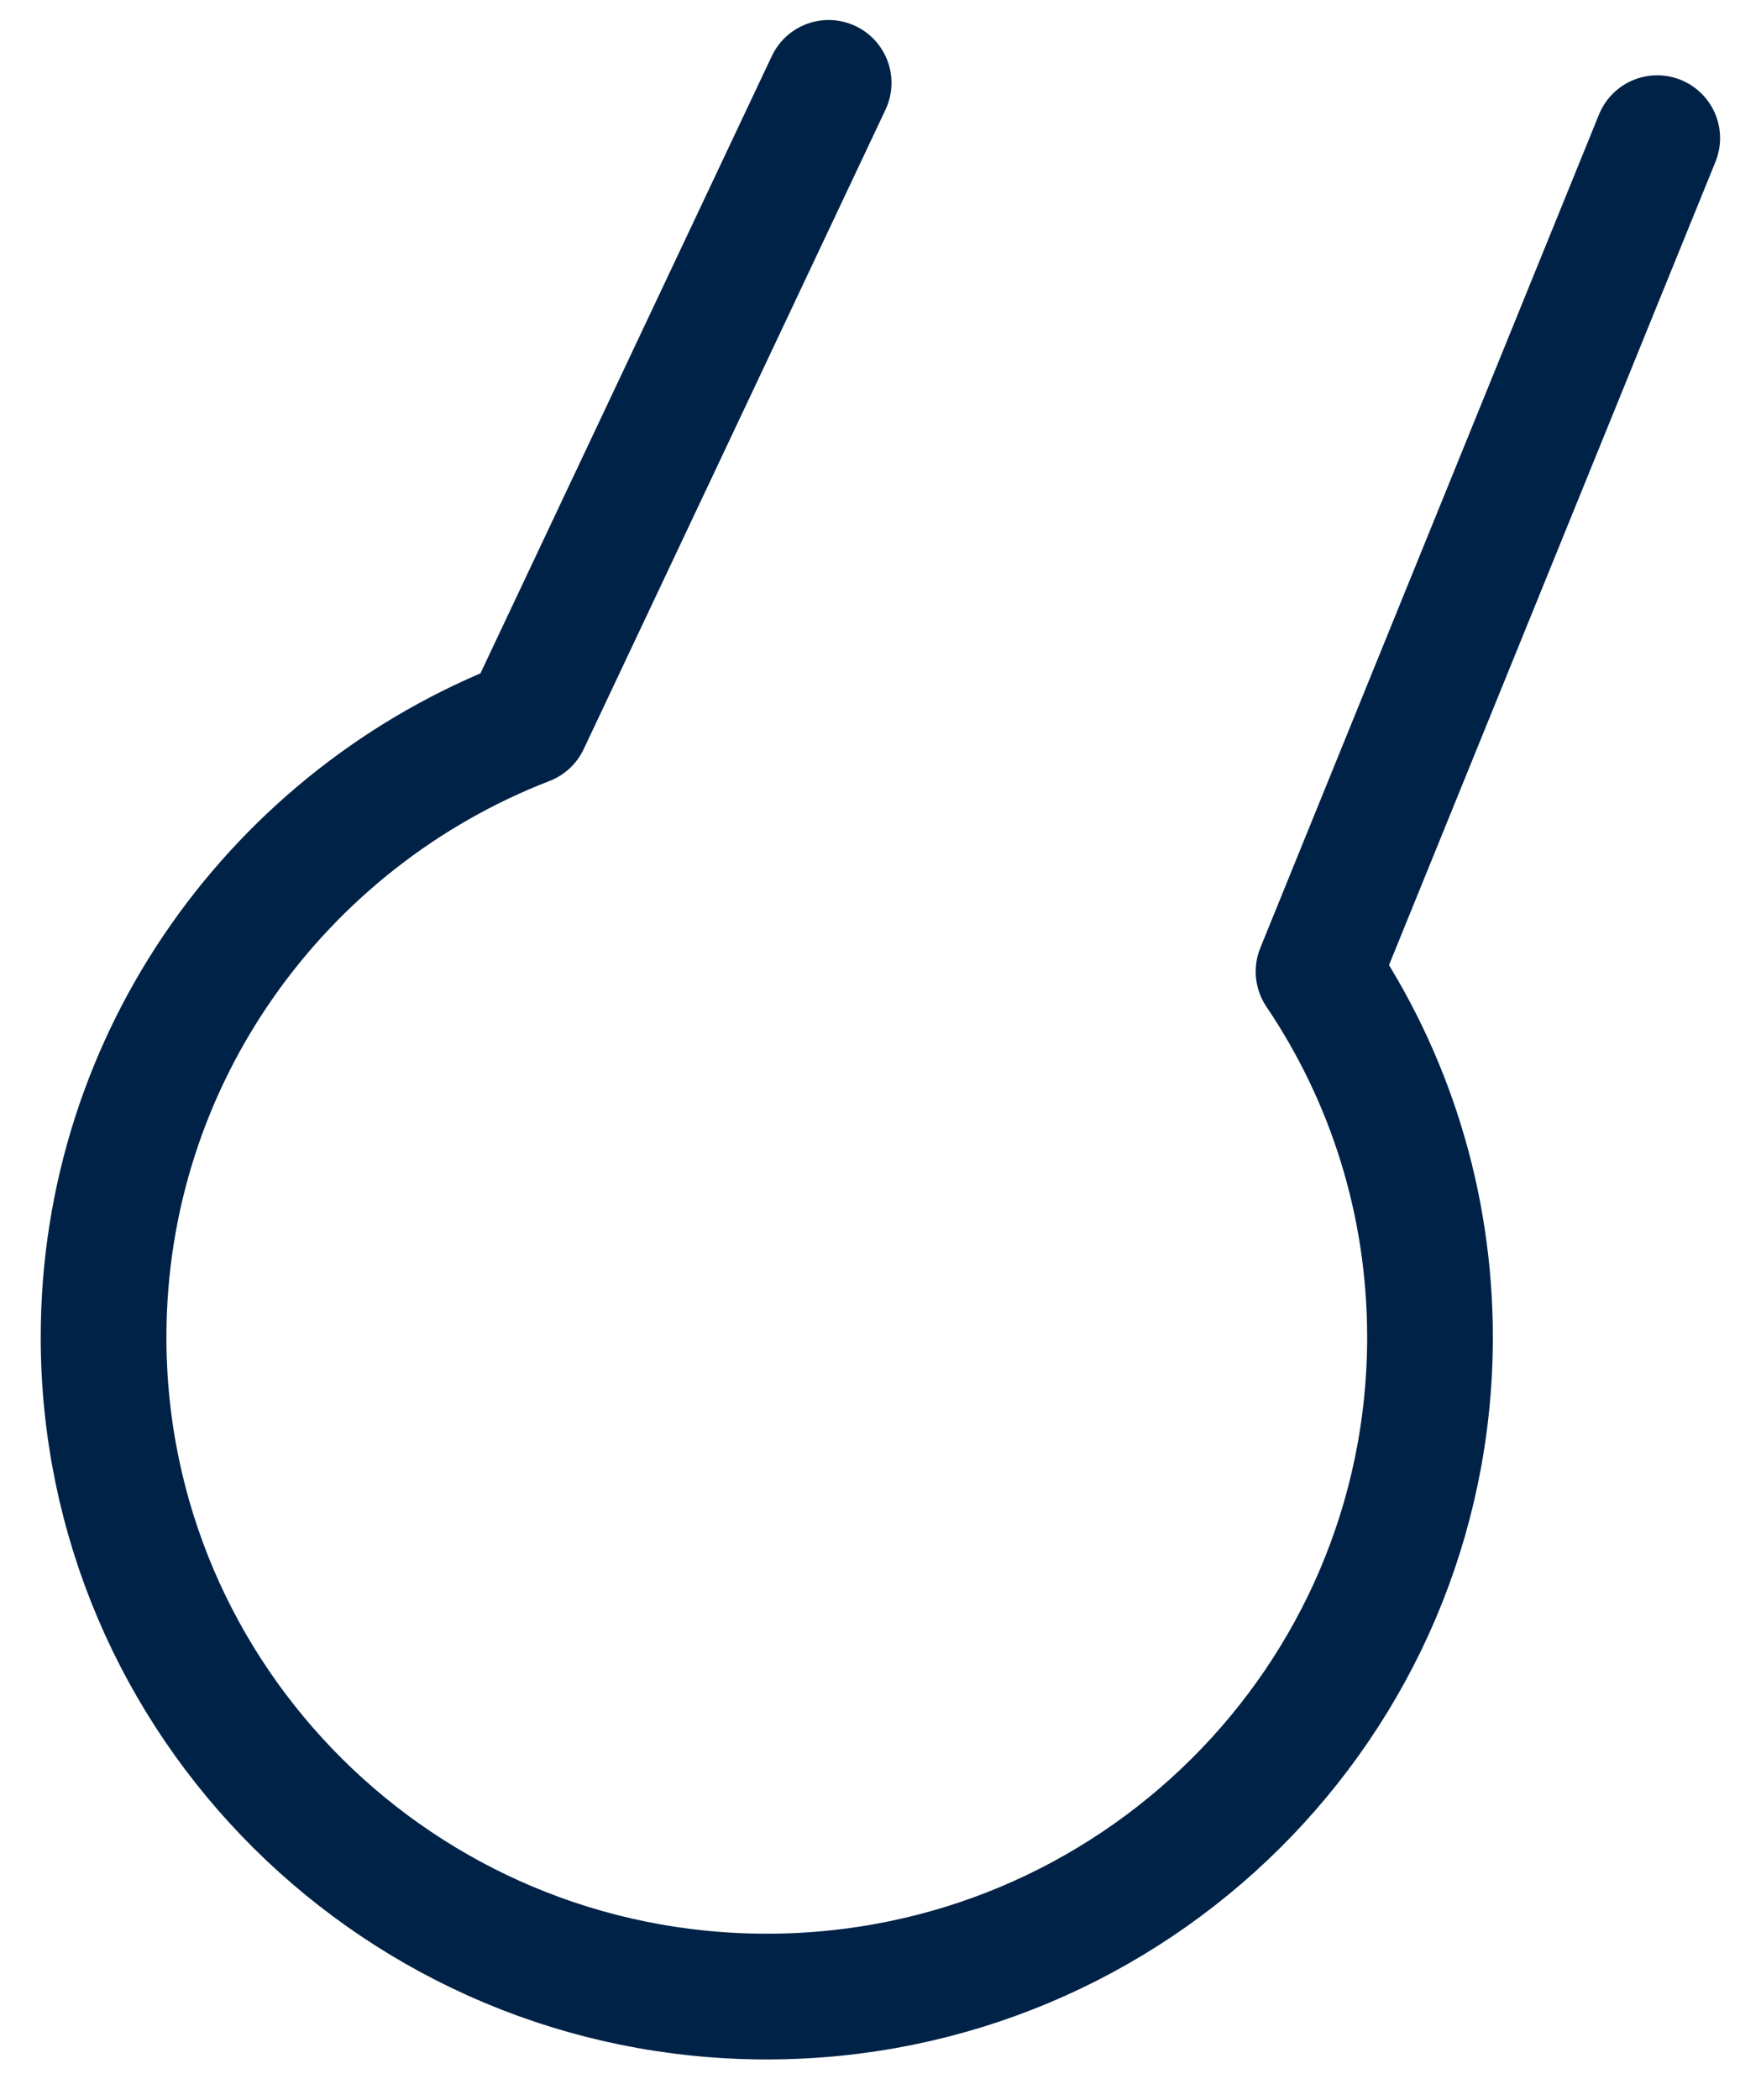 <?xml version="1.0" encoding="UTF-8"?><svg xmlns="http://www.w3.org/2000/svg" xmlns:xlink="http://www.w3.org/1999/xlink" xmlns:avocode="https://avocode.com/" id="SVGDoc16dc18ee27624ad788fb12576dd7b787" width="63px" height="76px" version="1.1" viewBox="0 0 63 76" aria-hidden="true"><defs><linearGradient class="cerosgradient" data-cerosgradient="true" id="CerosGradient_id64463b8da" gradientUnits="userSpaceOnUse" x1="50%" y1="100%" x2="50%" y2="0%"><stop offset="0%" stop-color="#d1d1d1"/><stop offset="100%" stop-color="#d1d1d1"/></linearGradient><linearGradient/></defs><g><g><path d="M30.003,3v0l-10.928,23.143c-8.962,3.467 -15.325,12.124 -15.325,22.254c0,13.189 10.764,23.863 24.013,23.863c13.249,0 24.013,-10.674 24.013,-23.863c0,-4.895 -1.482,-9.45 -4.036,-13.234l12.263,-30.162v0" fill-opacity="0" fill="#ffffff" stroke-linejoin="round" stroke-linecap="round" stroke-opacity="1" stroke="#002247" stroke-miterlimit="20" stroke-width="4.551"/></g></g></svg>